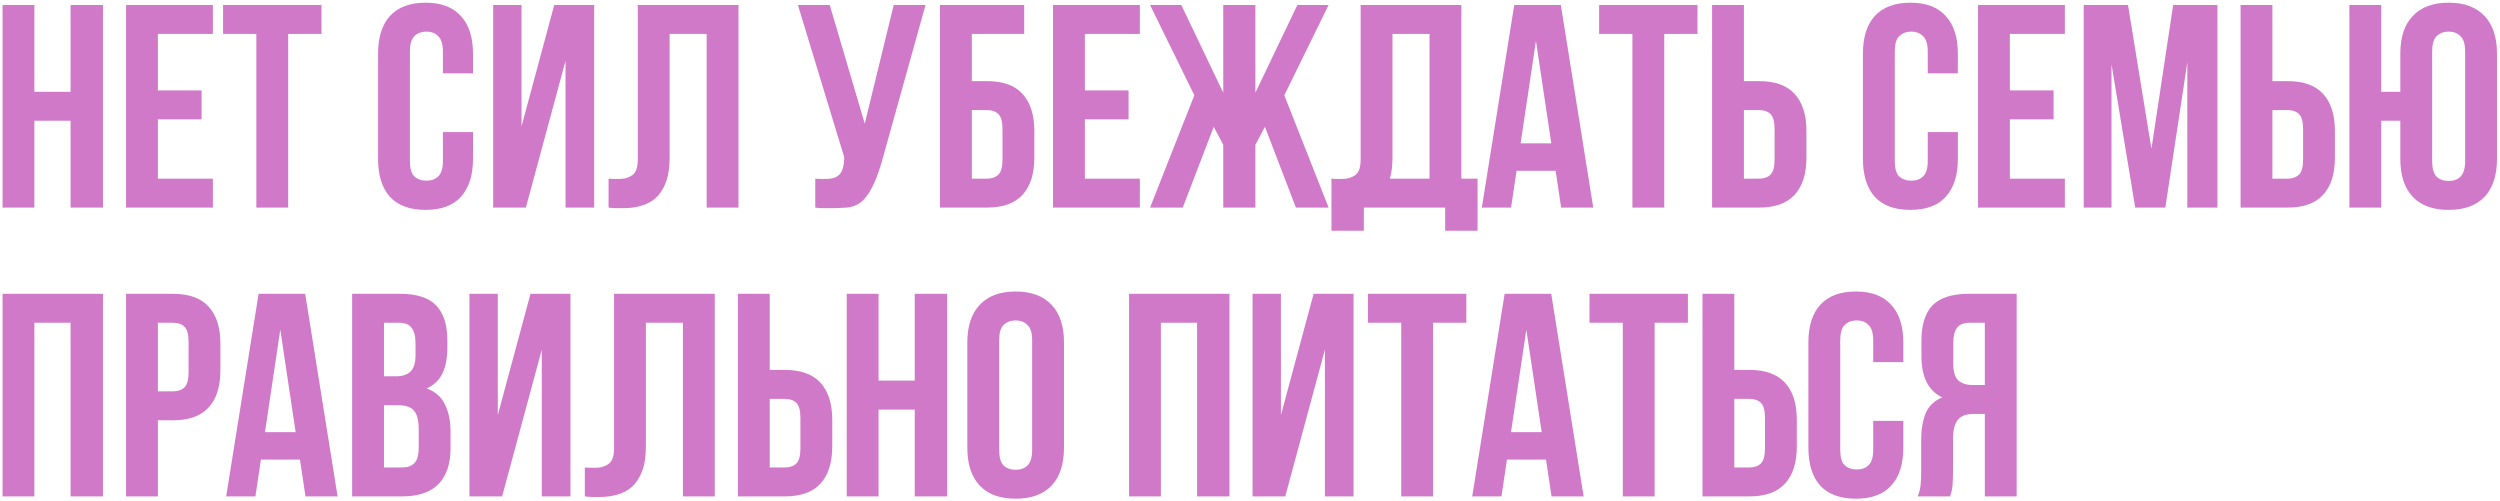 <?xml version="1.0" encoding="UTF-8"?> <svg xmlns="http://www.w3.org/2000/svg" width="554" height="111" viewBox="0 0 554 111" fill="none"><path d="M7.62 46H0.565V1.109H7.62V20.348H15.636V1.109H22.819V46H15.636V26.761H7.62V46ZM34.988 20.027H44.671V26.44H34.988V39.587H47.172V46H27.933V1.109H47.172V7.522H34.988V20.027ZM49.432 1.109H71.237V7.522H63.861V46H56.807V7.522H49.432V1.109ZM104.817 29.262V35.226C104.817 38.86 103.919 41.66 102.123 43.627C100.37 45.551 97.762 46.513 94.299 46.513C90.836 46.513 88.207 45.551 86.411 43.627C84.658 41.66 83.782 38.86 83.782 35.226V11.883C83.782 8.249 84.658 5.47 86.411 3.546C88.207 1.579 90.836 0.596 94.299 0.596C97.762 0.596 100.37 1.579 102.123 3.546C103.919 5.47 104.817 8.249 104.817 11.883V16.244H98.147V11.434C98.147 9.809 97.805 8.676 97.121 8.035C96.48 7.351 95.603 7.009 94.492 7.009C93.38 7.009 92.482 7.351 91.798 8.035C91.157 8.676 90.836 9.809 90.836 11.434V35.675C90.836 37.3 91.157 38.433 91.798 39.074C92.482 39.715 93.38 40.036 94.492 40.036C95.603 40.036 96.48 39.715 97.121 39.074C97.805 38.433 98.147 37.3 98.147 35.675V29.262H104.817ZM116.533 46H109.286V1.109H115.571V27.979L122.818 1.109H131.668V46H125.319V13.486L116.533 46ZM156.596 7.522H148.387V34.841C148.387 37.107 148.109 38.967 147.554 40.421C146.998 41.874 146.25 43.029 145.309 43.884C144.369 44.696 143.278 45.273 142.038 45.615C140.841 45.957 139.58 46.128 138.255 46.128C137.613 46.128 137.036 46.128 136.523 46.128C136.01 46.128 135.454 46.086 134.856 46V39.587C135.241 39.63 135.647 39.651 136.074 39.651C136.502 39.651 136.908 39.651 137.293 39.651C138.404 39.651 139.345 39.373 140.115 38.817C140.927 38.262 141.333 37.107 141.333 35.354V1.109H163.65V46H156.596V7.522ZM180.664 39.587C181.049 39.63 181.455 39.651 181.883 39.651C182.31 39.651 182.716 39.651 183.101 39.651C183.657 39.651 184.17 39.587 184.64 39.459C185.153 39.33 185.581 39.095 185.923 38.753C186.308 38.411 186.585 37.92 186.756 37.278C186.97 36.637 187.077 35.825 187.077 34.841L176.816 1.109H183.871L191.63 27.402L198.043 1.109H205.098L195.863 34.2C195.051 37.278 194.217 39.651 193.362 41.319C192.55 42.943 191.673 44.119 190.733 44.846C189.792 45.53 188.766 45.914 187.654 46C186.585 46.086 185.388 46.128 184.063 46.128C183.422 46.128 182.844 46.128 182.331 46.128C181.818 46.128 181.263 46.086 180.664 46V39.587ZM215.355 17.975H218.689C222.238 17.975 224.867 18.916 226.577 20.797C228.33 22.678 229.207 25.436 229.207 29.07V34.905C229.207 38.539 228.33 41.297 226.577 43.178C224.867 45.059 222.238 46 218.689 46H208.3V1.109H226.962V7.522H215.355V17.975ZM218.689 39.587C219.801 39.587 220.656 39.288 221.255 38.689C221.853 38.091 222.152 36.979 222.152 35.354V28.621C222.152 26.996 221.853 25.884 221.255 25.286C220.656 24.687 219.801 24.388 218.689 24.388H215.355V39.587H218.689ZM240.406 20.027H250.089V26.44H240.406V39.587H252.59V46H233.351V1.109H252.59V7.522H240.406V20.027ZM262.097 46H254.85L264.662 21.117L254.85 1.109H261.776L271.075 20.54V1.109H278.193V20.54L287.492 1.109H294.418L284.606 21.117L294.418 46H287.172L280.31 28.108L278.193 32.084V46H271.075V32.084L268.959 28.108L262.097 46ZM295.042 39.587C295.426 39.63 295.833 39.651 296.26 39.651C296.688 39.651 297.094 39.651 297.479 39.651C298.59 39.651 299.531 39.373 300.3 38.817C301.113 38.262 301.519 37.107 301.519 35.354V1.109H323.836V39.587H327.428V51.13H320.245V46H302.224V51.13H295.042V39.587ZM308.573 34.841C308.573 36.722 308.381 38.304 307.996 39.587H316.782V7.522H308.573V34.841ZM353.065 46H345.946L344.728 37.855H336.07L334.852 46H328.374L335.557 1.109H345.882L353.065 46ZM336.968 31.763H343.766L340.367 9.061L336.968 31.763ZM354.365 1.109H376.169V7.522H368.794V46H361.74V7.522H354.365V1.109ZM389.787 39.587C390.899 39.587 391.754 39.288 392.353 38.689C392.951 38.091 393.25 36.979 393.25 35.354V28.621C393.25 26.996 392.951 25.884 392.353 25.286C391.754 24.687 390.899 24.388 389.787 24.388H386.453V39.587H389.787ZM379.398 46V1.109H386.453V17.975H389.787C393.336 17.975 395.965 18.916 397.675 20.797C399.428 22.678 400.305 25.436 400.305 29.07V34.905C400.305 38.539 399.428 41.297 397.675 43.178C395.965 45.059 393.336 46 389.787 46H379.398ZM433.861 29.262V35.226C433.861 38.86 432.963 41.66 431.168 43.627C429.415 45.551 426.807 46.513 423.344 46.513C419.881 46.513 417.251 45.551 415.456 43.627C413.703 41.66 412.826 38.86 412.826 35.226V11.883C412.826 8.249 413.703 5.47 415.456 3.546C417.251 1.579 419.881 0.596 423.344 0.596C426.807 0.596 429.415 1.579 431.168 3.546C432.963 5.47 433.861 8.249 433.861 11.883V16.244H427.191V11.434C427.191 9.809 426.849 8.676 426.165 8.035C425.524 7.351 424.648 7.009 423.536 7.009C422.424 7.009 421.527 7.351 420.843 8.035C420.201 8.676 419.881 9.809 419.881 11.434V35.675C419.881 37.3 420.201 38.433 420.843 39.074C421.527 39.715 422.424 40.036 423.536 40.036C424.648 40.036 425.524 39.715 426.165 39.074C426.849 38.433 427.191 37.3 427.191 35.675V29.262H433.861ZM445.385 20.027H455.069V26.44H445.385V39.587H457.57V46H438.331V1.109H457.57V7.522H445.385V20.027ZM476.76 32.981L481.57 1.109H491.382V46H484.712V13.806L479.838 46H473.168L467.91 14.255V46H461.753V1.109H471.565L476.76 32.981ZM506.901 39.587C508.012 39.587 508.867 39.288 509.466 38.689C510.064 38.091 510.364 36.979 510.364 35.354V28.621C510.364 26.996 510.064 25.884 509.466 25.286C508.867 24.687 508.012 24.388 506.901 24.388H503.566V39.587H506.901ZM496.511 46V1.109H503.566V17.975H506.901C510.449 17.975 513.079 18.916 514.789 20.797C516.542 22.678 517.418 25.436 517.418 29.07V34.905C517.418 38.539 516.542 41.297 514.789 43.178C513.079 45.059 510.449 46 506.901 46H496.511ZM527.677 46H520.623V1.109H527.677V20.348H531.91V11.883C531.91 8.249 532.829 5.47 534.668 3.546C536.506 1.579 539.157 0.596 542.62 0.596C546.083 0.596 548.734 1.579 550.572 3.546C552.41 5.47 553.33 8.249 553.33 11.883V35.226C553.33 38.86 552.41 41.66 550.572 43.627C548.734 45.551 546.083 46.513 542.62 46.513C539.157 46.513 536.506 45.551 534.668 43.627C532.829 41.66 531.91 38.86 531.91 35.226V26.761H527.677V46ZM538.964 35.675C538.964 37.3 539.285 38.454 539.926 39.138C540.61 39.779 541.508 40.1 542.62 40.1C543.731 40.1 544.608 39.779 545.249 39.138C545.933 38.454 546.275 37.3 546.275 35.675V11.434C546.275 9.809 545.933 8.676 545.249 8.035C544.608 7.351 543.731 7.009 542.62 7.009C541.508 7.009 540.61 7.351 539.926 8.035C539.285 8.676 538.964 9.809 538.964 11.434V35.675ZM7.62 110H0.565V65.109H22.819V110H15.636V71.522H7.62V110ZM38.322 65.109C41.871 65.109 44.5 66.049 46.211 67.93C47.964 69.812 48.84 72.569 48.84 76.203V82.039C48.84 85.673 47.964 88.431 46.211 90.312C44.5 92.193 41.871 93.134 38.322 93.134H34.988V110H27.933V65.109H38.322ZM34.988 71.522V86.721H38.322C39.434 86.721 40.289 86.421 40.888 85.823C41.486 85.224 41.786 84.113 41.786 82.488V75.754C41.786 74.13 41.486 73.018 40.888 72.42C40.289 71.821 39.434 71.522 38.322 71.522H34.988ZM74.811 110H67.693L66.474 101.855H57.817L56.598 110H50.121L57.304 65.109H67.629L74.811 110ZM58.715 95.763H65.512L62.113 73.061L58.715 95.763ZM88.681 65.109C92.358 65.109 95.008 65.964 96.633 67.674C98.3 69.384 99.134 71.971 99.134 75.434V77.037C99.134 79.346 98.771 81.248 98.044 82.745C97.317 84.241 96.163 85.353 94.581 86.079C96.505 86.806 97.852 88.003 98.621 89.671C99.433 91.295 99.84 93.305 99.84 95.699V99.354C99.84 102.817 98.942 105.468 97.146 107.307C95.35 109.102 92.678 110 89.13 110H78.035V65.109H88.681ZM85.09 89.799V103.587H89.13C90.327 103.587 91.225 103.266 91.823 102.625C92.465 101.984 92.785 100.829 92.785 99.162V95.25C92.785 93.155 92.422 91.723 91.695 90.953C91.011 90.184 89.857 89.799 88.232 89.799H85.09ZM85.09 71.522V83.386H87.847C89.173 83.386 90.199 83.044 90.925 82.36C91.695 81.676 92.08 80.436 92.08 78.64V76.139C92.08 74.514 91.781 73.339 91.182 72.612C90.626 71.885 89.728 71.522 88.489 71.522H85.09ZM111.272 110H104.026V65.109H110.31V91.979L117.557 65.109H126.407V110H120.058V77.486L111.272 110ZM151.335 71.522H143.127V98.841C143.127 101.107 142.849 102.967 142.293 104.421C141.737 105.874 140.989 107.029 140.048 107.884C139.108 108.696 138.018 109.273 136.778 109.615C135.581 109.957 134.319 110.128 132.994 110.128C132.353 110.128 131.776 110.128 131.263 110.128C130.75 110.128 130.194 110.086 129.595 110V103.587C129.98 103.63 130.386 103.651 130.814 103.651C131.241 103.651 131.647 103.651 132.032 103.651C133.144 103.651 134.084 103.373 134.854 102.817C135.666 102.262 136.072 101.107 136.072 99.354V65.109H158.39V110H151.335V71.522ZM173.911 103.587C175.022 103.587 175.877 103.288 176.476 102.689C177.075 102.091 177.374 100.979 177.374 99.354V92.621C177.374 90.996 177.075 89.884 176.476 89.286C175.877 88.687 175.022 88.388 173.911 88.388H170.576V103.587H173.911ZM163.522 110V65.109H170.576V81.975H173.911C177.459 81.975 180.089 82.916 181.799 84.797C183.552 86.678 184.428 89.436 184.428 93.07V98.905C184.428 102.539 183.552 105.297 181.799 107.178C180.089 109.059 177.459 110 173.911 110H163.522ZM194.688 110H187.633V65.109H194.688V84.348H202.704V65.109H209.886V110H202.704V90.761H194.688V110ZM221.414 99.675C221.414 101.3 221.735 102.454 222.376 103.138C223.06 103.779 223.958 104.1 225.07 104.1C226.181 104.1 227.058 103.779 227.699 103.138C228.383 102.454 228.725 101.3 228.725 99.675V75.434C228.725 73.809 228.383 72.676 227.699 72.035C227.058 71.351 226.181 71.009 225.07 71.009C223.958 71.009 223.06 71.351 222.376 72.035C221.735 72.676 221.414 73.809 221.414 75.434V99.675ZM214.36 75.883C214.36 72.249 215.279 69.47 217.118 67.546C218.956 65.579 221.607 64.596 225.07 64.596C228.533 64.596 231.184 65.579 233.022 67.546C234.86 69.47 235.78 72.249 235.78 75.883V99.226C235.78 102.86 234.86 105.661 233.022 107.627C231.184 109.551 228.533 110.513 225.07 110.513C221.607 110.513 218.956 109.551 217.118 107.627C215.279 105.661 214.36 102.86 214.36 99.226V75.883ZM257.252 110H250.198V65.109H272.451V110H265.269V71.522H257.252V110ZM284.813 110H277.566V65.109H283.851V91.979L291.098 65.109H299.948V110H293.599V77.486L284.813 110ZM303.136 65.109H324.94V71.522H317.565V110H310.511V71.522H303.136V65.109ZM350.935 110H343.817L342.598 101.855H333.941L332.722 110H326.245L333.428 65.109H343.753L350.935 110ZM334.839 95.763H341.636L338.238 73.061L334.839 95.763ZM352.236 65.109H374.04V71.522H366.665V110H359.611V71.522H352.236V65.109ZM387.658 103.587C388.77 103.587 389.625 103.288 390.223 102.689C390.822 102.091 391.121 100.979 391.121 99.354V92.621C391.121 90.996 390.822 89.884 390.223 89.286C389.625 88.687 388.77 88.388 387.658 88.388H384.323V103.587H387.658ZM377.269 110V65.109H384.323V81.975H387.658C391.207 81.975 393.836 82.916 395.546 84.797C397.299 86.678 398.175 89.436 398.175 93.07V98.905C398.175 102.539 397.299 105.297 395.546 107.178C393.836 109.059 391.207 110 387.658 110H377.269ZM421.774 93.262V99.226C421.774 102.86 420.876 105.661 419.08 107.627C417.328 109.551 414.72 110.513 411.257 110.513C407.794 110.513 405.164 109.551 403.369 107.627C401.616 105.661 400.739 102.86 400.739 99.226V75.883C400.739 72.249 401.616 69.47 403.369 67.546C405.164 65.579 407.794 64.596 411.257 64.596C414.72 64.596 417.328 65.579 419.08 67.546C420.876 69.47 421.774 72.249 421.774 75.883V80.243H415.104V75.434C415.104 73.809 414.762 72.676 414.078 72.035C413.437 71.351 412.561 71.009 411.449 71.009C410.337 71.009 409.44 71.351 408.755 72.035C408.114 72.676 407.794 73.809 407.794 75.434V99.675C407.794 101.3 408.114 102.433 408.755 103.074C409.44 103.715 410.337 104.036 411.449 104.036C412.561 104.036 413.437 103.715 414.078 103.074C414.762 102.433 415.104 101.3 415.104 99.675V93.262H421.774ZM436.44 71.522C435.2 71.522 434.281 71.885 433.683 72.612C433.127 73.339 432.849 74.514 432.849 76.139V80.564C432.849 82.36 433.212 83.6 433.939 84.284C434.709 84.968 435.756 85.31 437.082 85.31H439.839V71.522H436.44ZM424.961 110C425.303 109.145 425.517 108.311 425.602 107.499C425.688 106.644 425.73 105.661 425.73 104.549V97.623C425.73 95.271 426.051 93.283 426.692 91.659C427.377 89.991 428.616 88.794 430.412 88.067C427.334 86.614 425.795 83.578 425.795 78.961V75.434C425.795 71.971 426.607 69.384 428.232 67.674C429.899 65.964 432.571 65.109 436.248 65.109H446.894V110H439.839V91.723H437.402C435.778 91.723 434.602 92.15 433.875 93.005C433.148 93.861 432.785 95.335 432.785 97.43V104.485C432.785 105.383 432.763 106.131 432.721 106.729C432.721 107.328 432.678 107.82 432.592 108.204C432.55 108.589 432.486 108.91 432.4 109.166C432.315 109.423 432.229 109.701 432.144 110H424.961Z" fill="#D179C9"></path></svg> 